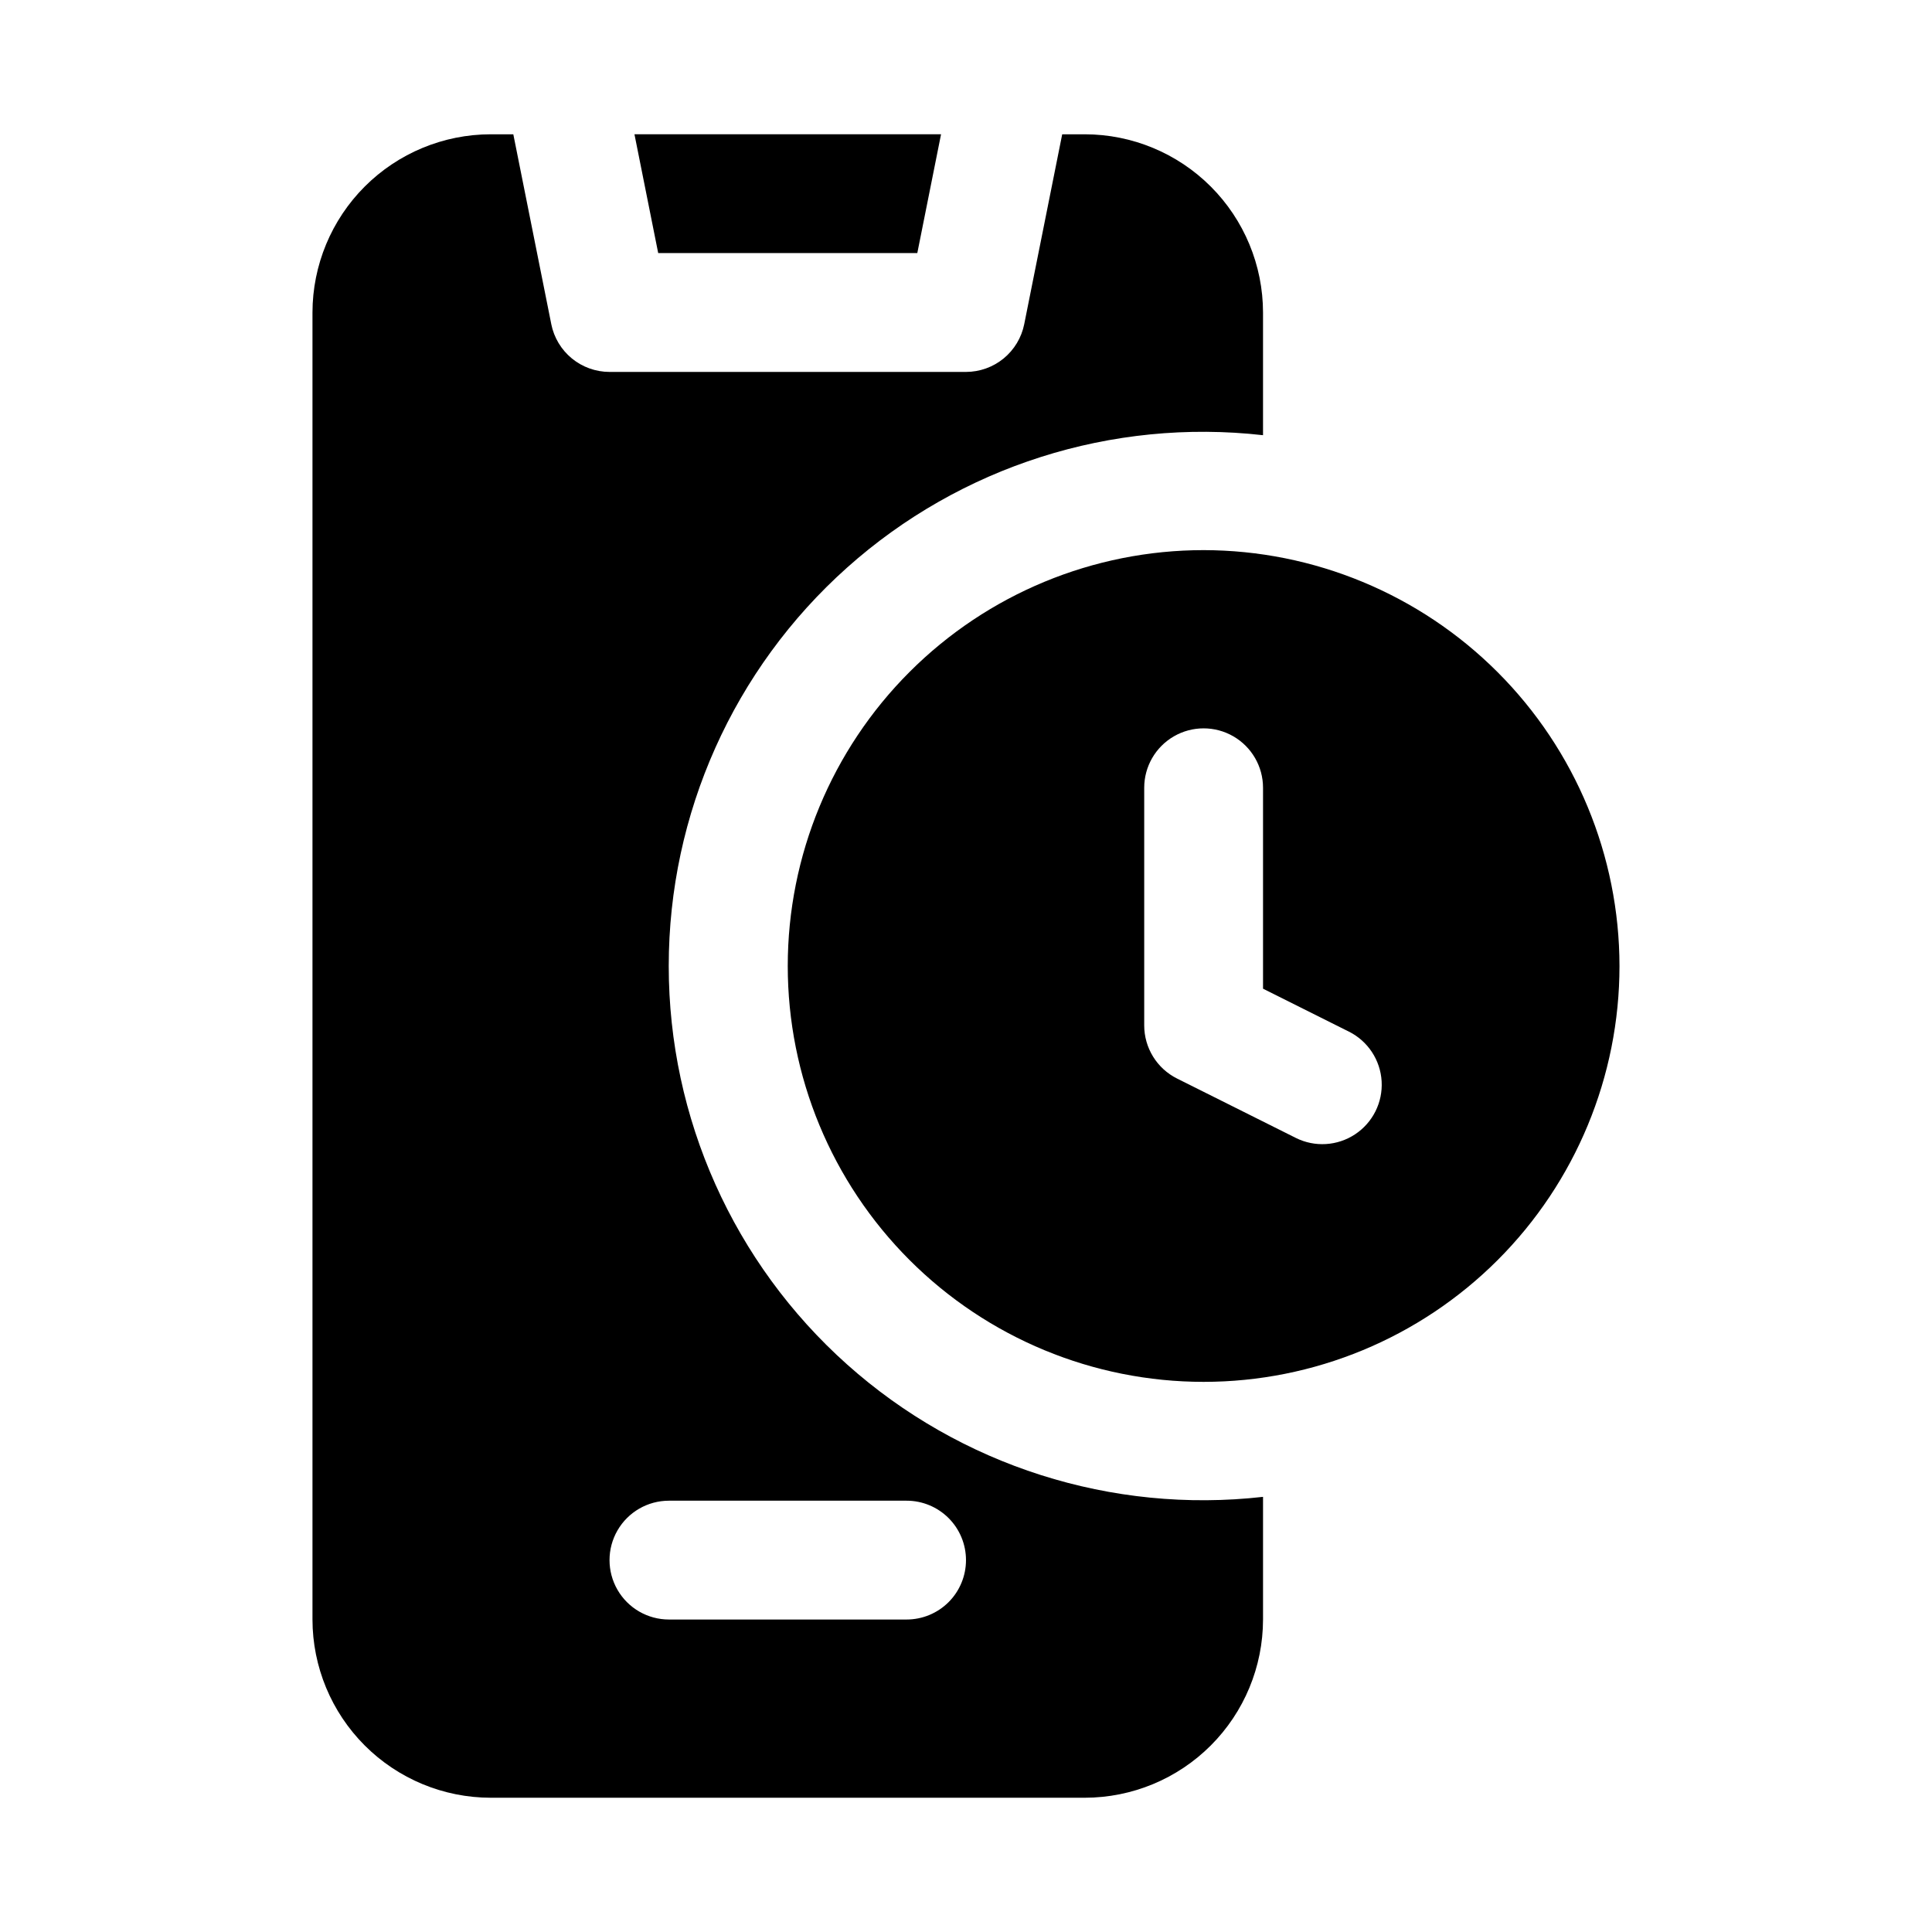 <?xml version="1.0" encoding="UTF-8"?>
<!-- Uploaded to: ICON Repo, www.svgrepo.com, Generator: ICON Repo Mixer Tools -->
<svg fill="#000000" width="800px" height="800px" version="1.1" viewBox="144 144 512 512" xmlns="http://www.w3.org/2000/svg">
 <path d="m318.43 211.07-6.293-31.488h81.25l-6.293 31.488zm254.75 188.93c0 29.227-11.613 57.258-32.281 77.926-20.668 20.668-48.699 32.281-77.926 32.281-29.23 0-57.262-11.613-77.93-32.281s-32.281-48.699-32.281-77.926c0-29.23 11.613-57.262 32.281-77.93 20.668-20.668 48.699-32.281 77.93-32.281 29.215 0.035 57.227 11.66 77.887 32.32 20.66 20.66 32.285 48.672 32.32 77.891zm-71.68 17.406-22.785-11.395v-53.246c0-5.625-3-10.82-7.871-13.633s-10.875-2.812-15.746 0c-4.871 2.812-7.871 8.008-7.871 13.633v62.977c0 2.926 0.816 5.789 2.352 8.277 1.535 2.488 3.734 4.5 6.352 5.805l31.488 15.742v0.004c5.027 2.5 11.008 2.133 15.695-0.969 4.684-3.098 7.363-8.457 7.031-14.062-0.332-5.606-3.625-10.613-8.645-13.137zm-22.785 123.27v32.512c-0.012 12.523-4.996 24.527-13.848 33.383-8.855 8.855-20.863 13.836-33.383 13.848h-157.44c-12.523-0.012-24.527-4.992-33.383-13.848-8.855-8.855-13.836-20.859-13.852-33.383v-346.37c0.016-12.52 4.996-24.527 13.852-33.383 8.855-8.855 20.859-13.836 33.383-13.848h5.988l10.066 50.324h-0.004c0.715 3.566 2.644 6.773 5.457 9.082 2.816 2.305 6.34 3.566 9.98 3.57h94.465c3.637-0.004 7.164-1.266 9.977-3.57 2.812-2.309 4.742-5.516 5.457-9.082l10.066-50.324h5.988c12.52 0.012 24.527 4.992 33.383 13.848 8.852 8.855 13.836 20.863 13.848 33.383v32.512c-40.062-4.535-80.16 8.23-110.23 35.09-30.07 26.859-47.262 65.266-47.262 105.58 0 40.32 17.191 78.727 47.262 105.59 30.07 26.859 70.168 39.625 110.23 35.09zm-78.719 16.766c0-4.176-1.656-8.18-4.609-11.133-2.953-2.953-6.961-4.613-11.137-4.609h-62.977c-5.625 0-10.82 3-13.633 7.871s-2.812 10.875 0 15.746 8.008 7.871 13.633 7.871h62.977c4.176 0 8.184-1.656 11.137-4.609s4.609-6.957 4.609-11.137z"/>
</svg>